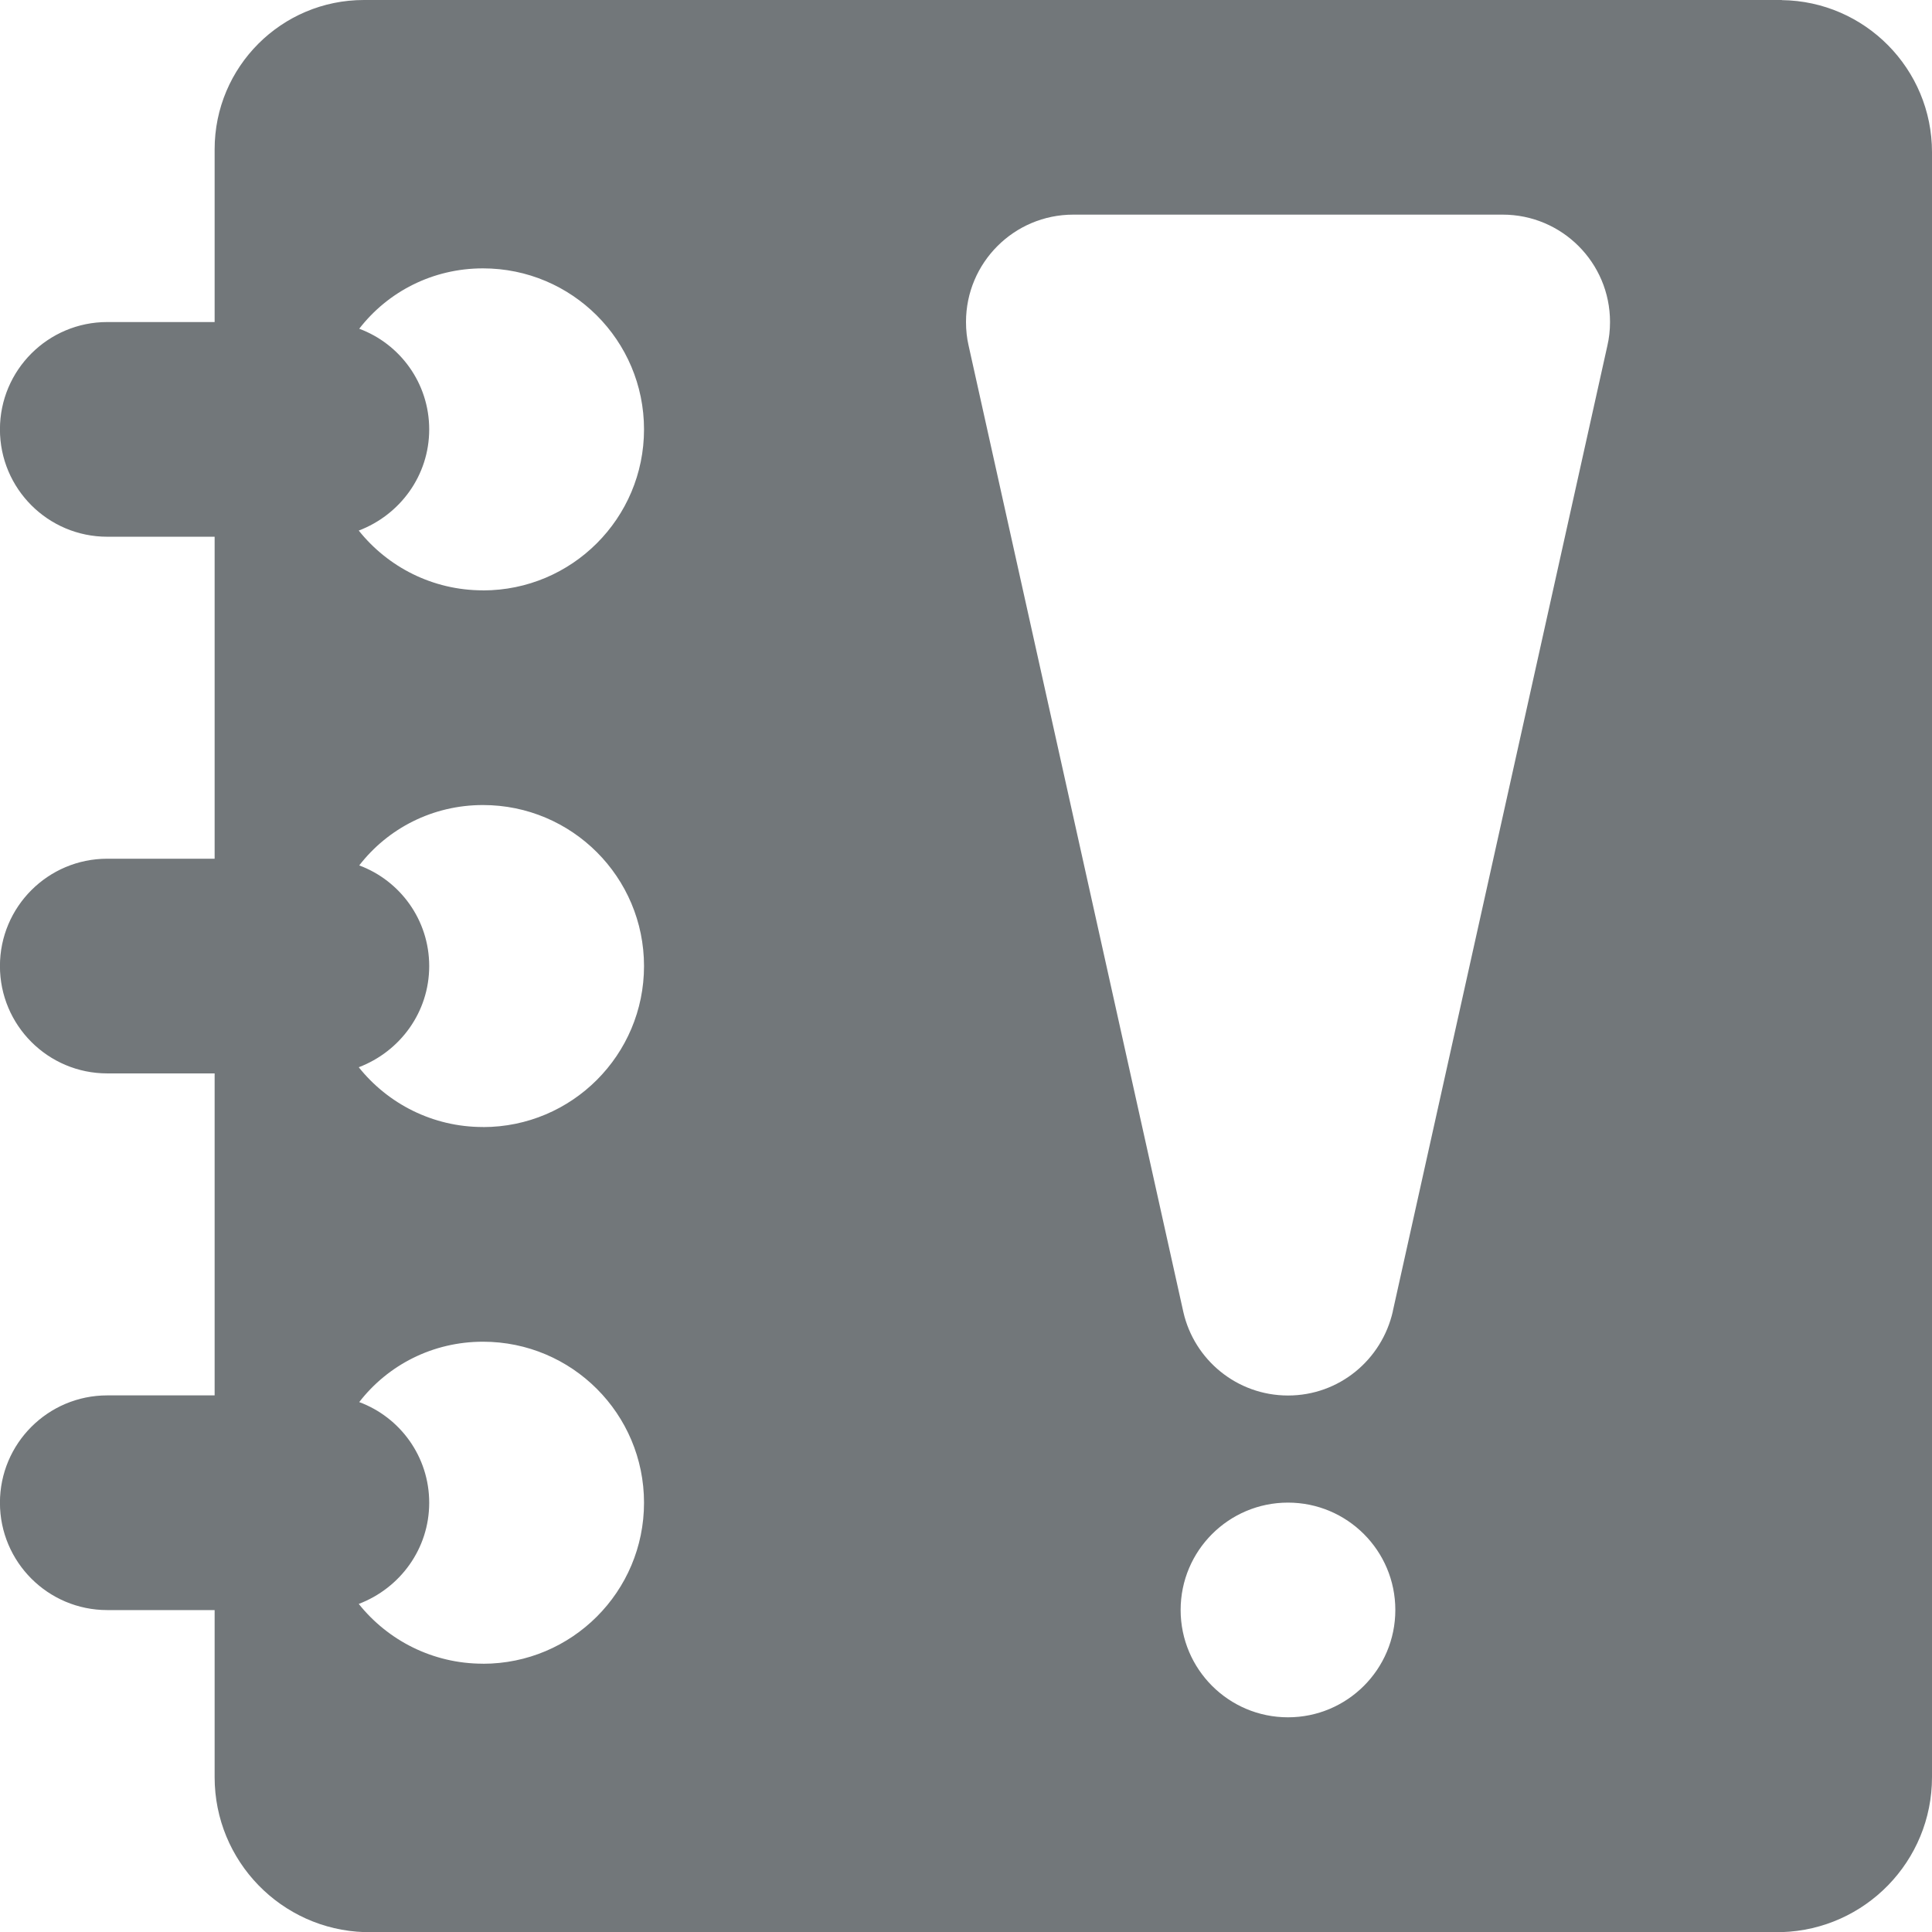 <?xml version="1.0" encoding="utf-8"?>
<!-- Generated by IcoMoon.io -->
<!DOCTYPE svg PUBLIC "-//W3C//DTD SVG 1.1//EN" "http://www.w3.org/Graphics/SVG/1.1/DTD/svg11.dtd">
<svg version="1.1" xmlns="http://www.w3.org/2000/svg" xmlns:xlink="http://www.w3.org/1999/xlink" width="32" height="32" viewBox="0 0 32 32">
<path fill="#72777a" d="M29.511 0h-23.467c-0.005-0-0.010-0-0.016-0-1.366 0-2.473 1.107-2.473 2.473 0 0.006 0 0.011 0 0.017v2.844h-1.778c-0.982 0-1.778 0.796-1.778 1.778s0.796 1.778 1.778 1.778h1.778v5.333h-1.778c-0.982 0-1.778 0.796-1.778 1.778s0.796 1.778 1.778 1.778h1.778v5.333h-1.778c-0.982 0-1.778 0.796-1.778 1.778s0.796 1.778 1.778 1.778h1.778v2.738c-0 0.009-0 0.019-0 0.030 0 1.39 1.105 2.523 2.485 2.566l23.471 0c1.384-0.043 2.489-1.176 2.489-2.566 0-0.010-0-0.021-0-0.031v-26.861c0-0.007 0-0.015 0-0.023 0-1.381-1.111-2.502-2.487-2.519zM8 27.556c-0 0-0.001 0-0.001 0-0.833 0-1.575-0.387-2.057-0.99 0.685-0.261 1.167-0.912 1.167-1.676s-0.482-1.416-1.159-1.667c0.474-0.613 1.216-1 2.049-1 0 0 0.001 0 0.001 0 1.473 0 2.667 1.194 2.667 2.667s-1.194 2.667-2.667 2.667zM8 18.667c-0 0-0.001 0-0.001 0-0.833 0-1.575-0.387-2.057-0.99 0.685-0.261 1.167-0.912 1.167-1.676s-0.482-1.416-1.159-1.667c0.474-0.613 1.216-1 2.049-1 0 0 0.001 0 0.001 0 1.473 0 2.667 1.194 2.667 2.667s-1.194 2.667-2.667 2.667zM8 9.778c-0 0-0.001 0-0.001 0-0.833 0-1.575-0.387-2.057-0.99 0.685-0.261 1.167-0.912 1.167-1.676s-0.482-1.416-1.159-1.667c0.474-0.613 1.216-1 2.049-1 0 0 0.001 0 0.001 0 1.473 0 2.667 1.194 2.667 2.667s-1.194 2.667-2.667 2.667zM21.333 28.444c-0.982 0-1.778-0.796-1.778-1.778s0.796-1.778 1.778-1.778c0.982 0 1.778 0.796 1.778 1.778s-0.796 1.778-1.778 1.778zM23.070 21.719c-0.182 0.804-0.89 1.395-1.736 1.395s-1.554-0.591-1.734-1.383l-3.558-16.012c-0.027-0.116-0.042-0.249-0.042-0.386 0-0.982 0.796-1.778 1.777-1.778h7.111c0 0 0.001 0 0.001 0 0.982 0 1.778 0.796 1.778 1.778 0 0.137-0.015 0.27-0.045 0.398l-3.553 15.988z"></path>
</svg>
